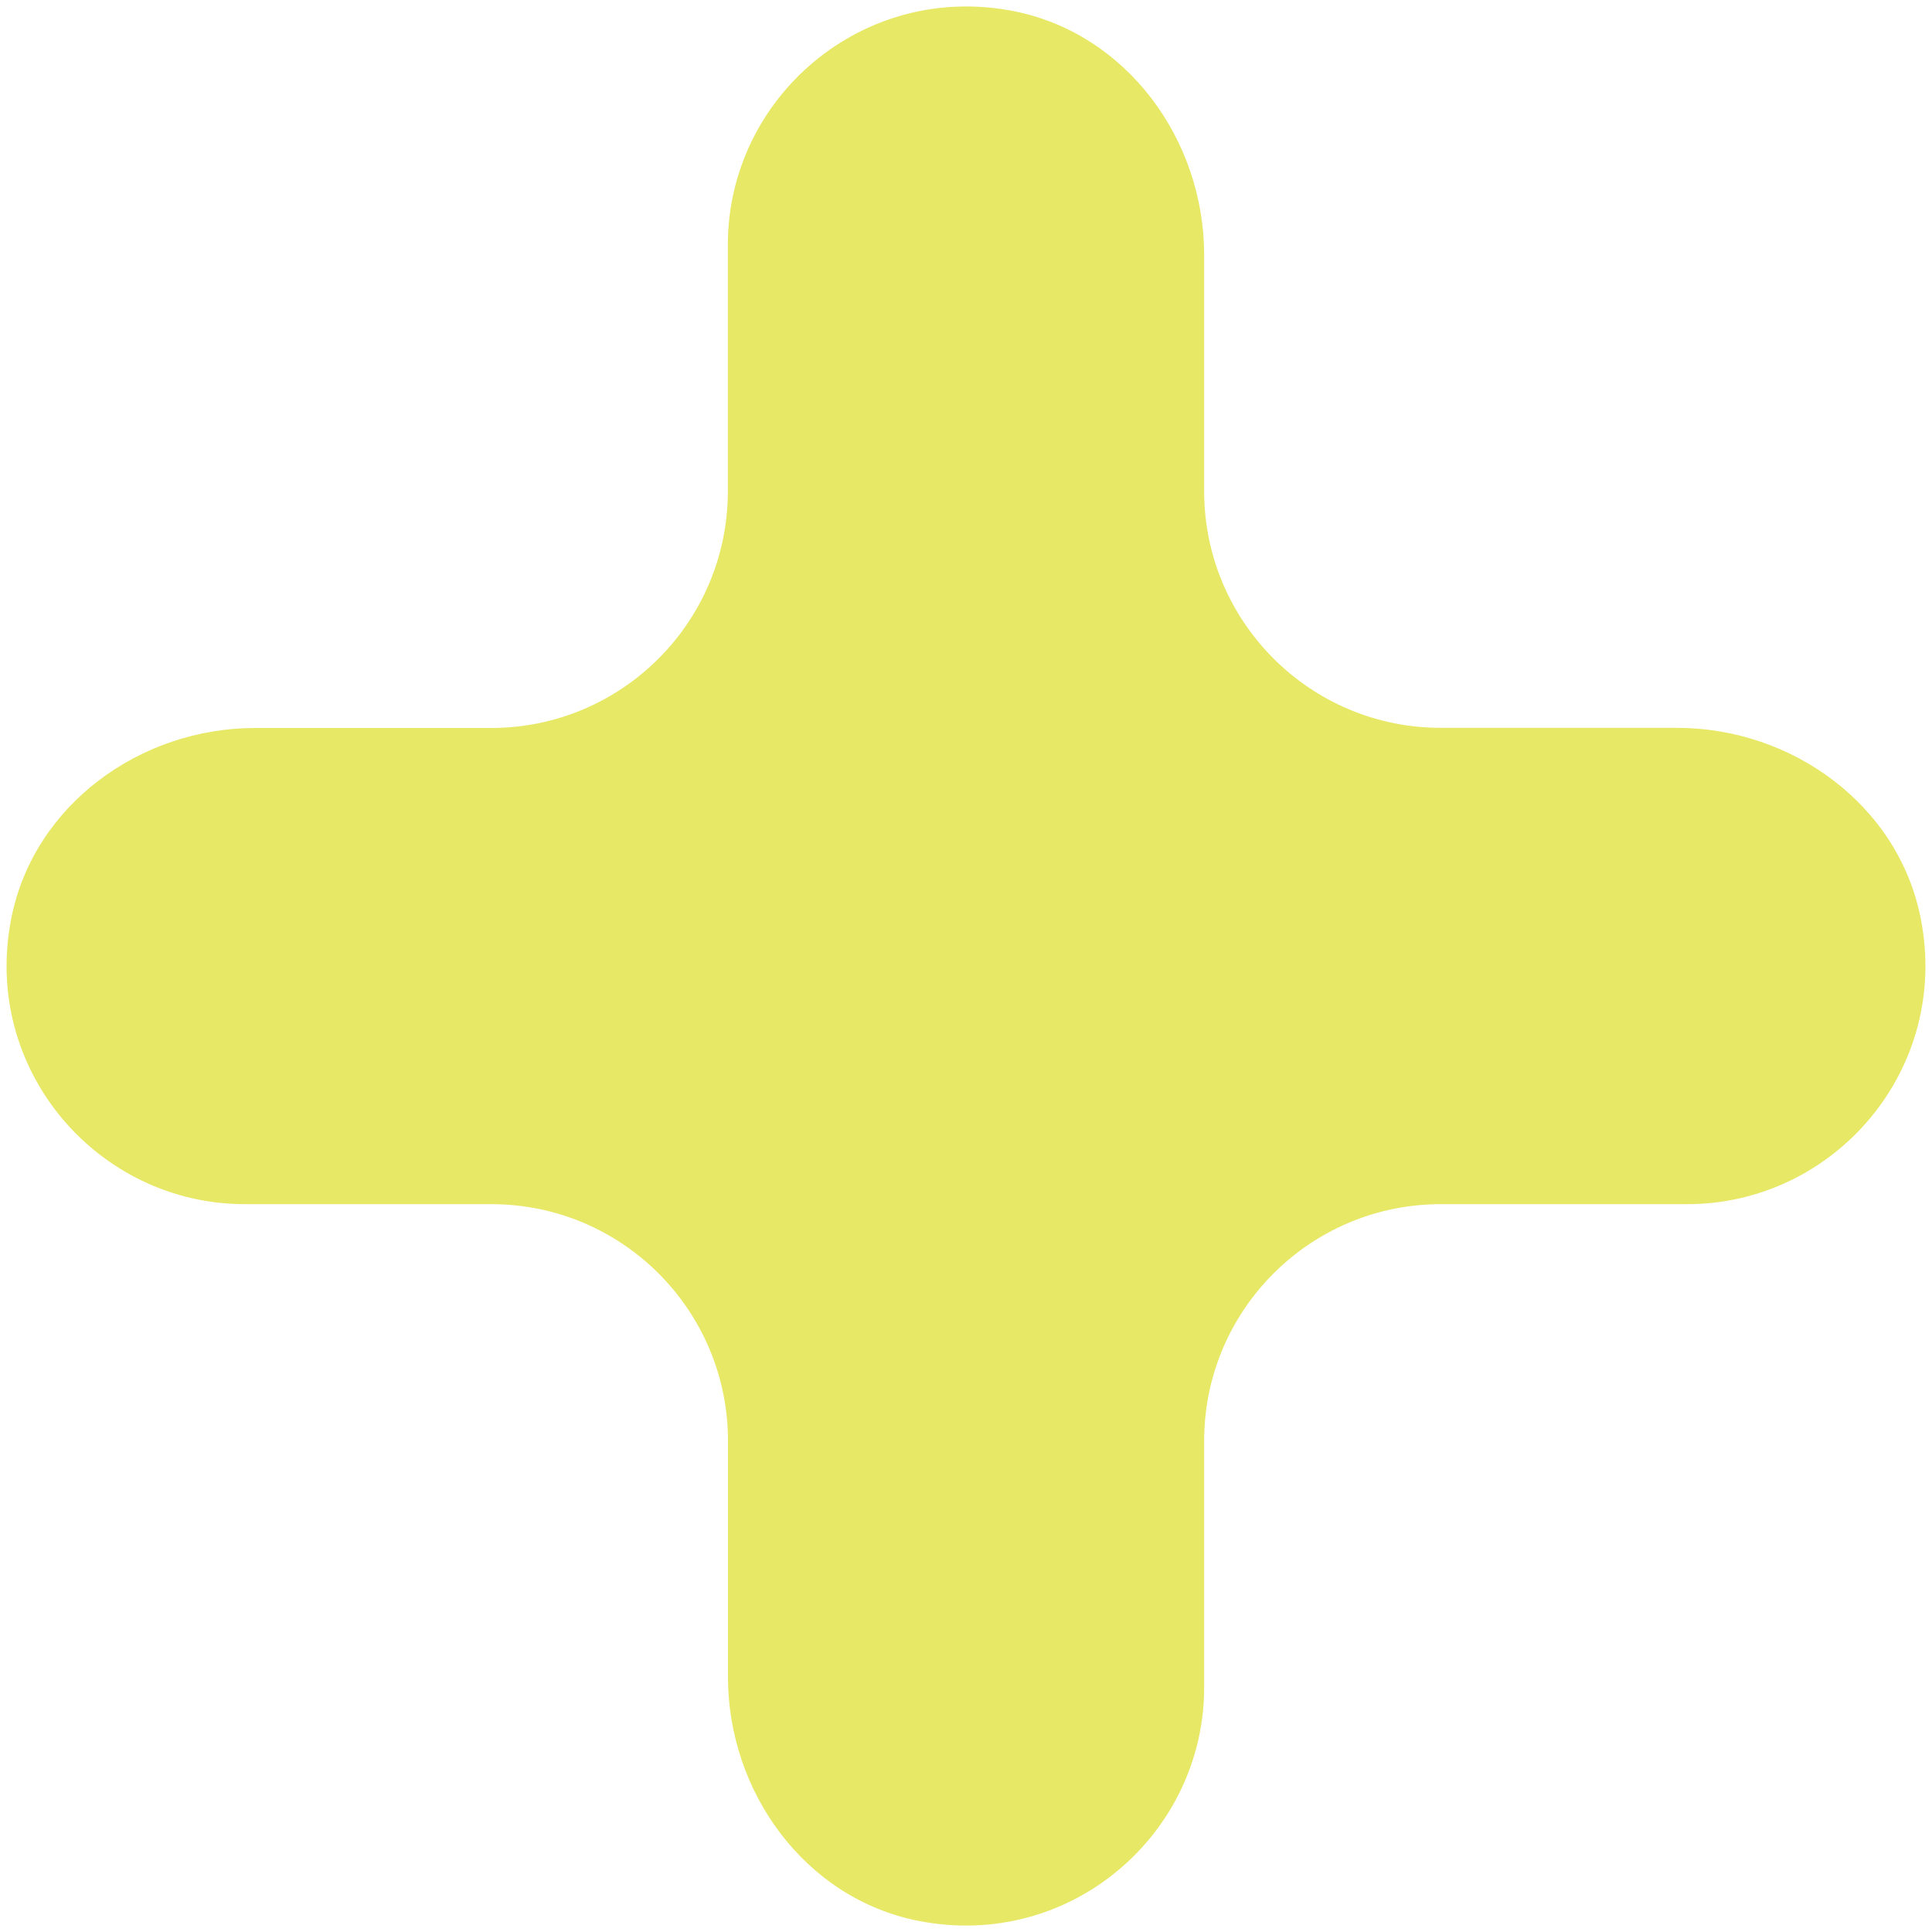 <svg xmlns="http://www.w3.org/2000/svg" xmlns:xlink="http://www.w3.org/1999/xlink" id="Layer_1" x="0px" y="0px" viewBox="0 0 150 150" style="enable-background:new 0 0 150 150;" xml:space="preserve"><style type="text/css">	.st0{fill:#E7E866;}</style><g id="_x30__00000119079545454401356490000007332074187998503558_">	<path class="st0" d="M130.2,56.51h-18.33c-10.15,0-18.38-8.23-18.38-18.38V19.8c0-8.94-5.99-17.18-14.76-18.93  C66.95-1.46,56.51,7.61,56.51,19v19.14c0,10.15-8.23,18.38-18.38,18.38H19.81c-8.94,0-17.19,5.99-18.93,14.76  C-1.46,83.05,7.61,93.49,19,93.49h19.14c10.15,0,18.38,8.23,18.38,18.38v18.33c0,8.94,5.99,17.19,14.76,18.93  c11.78,2.34,22.21-6.73,22.21-18.12v-19.14c0-10.15,8.23-18.38,18.38-18.38H131c11.39,0,20.46-10.43,18.12-22.21  C147.38,62.5,139.14,56.51,130.2,56.51z"></path></g></svg>